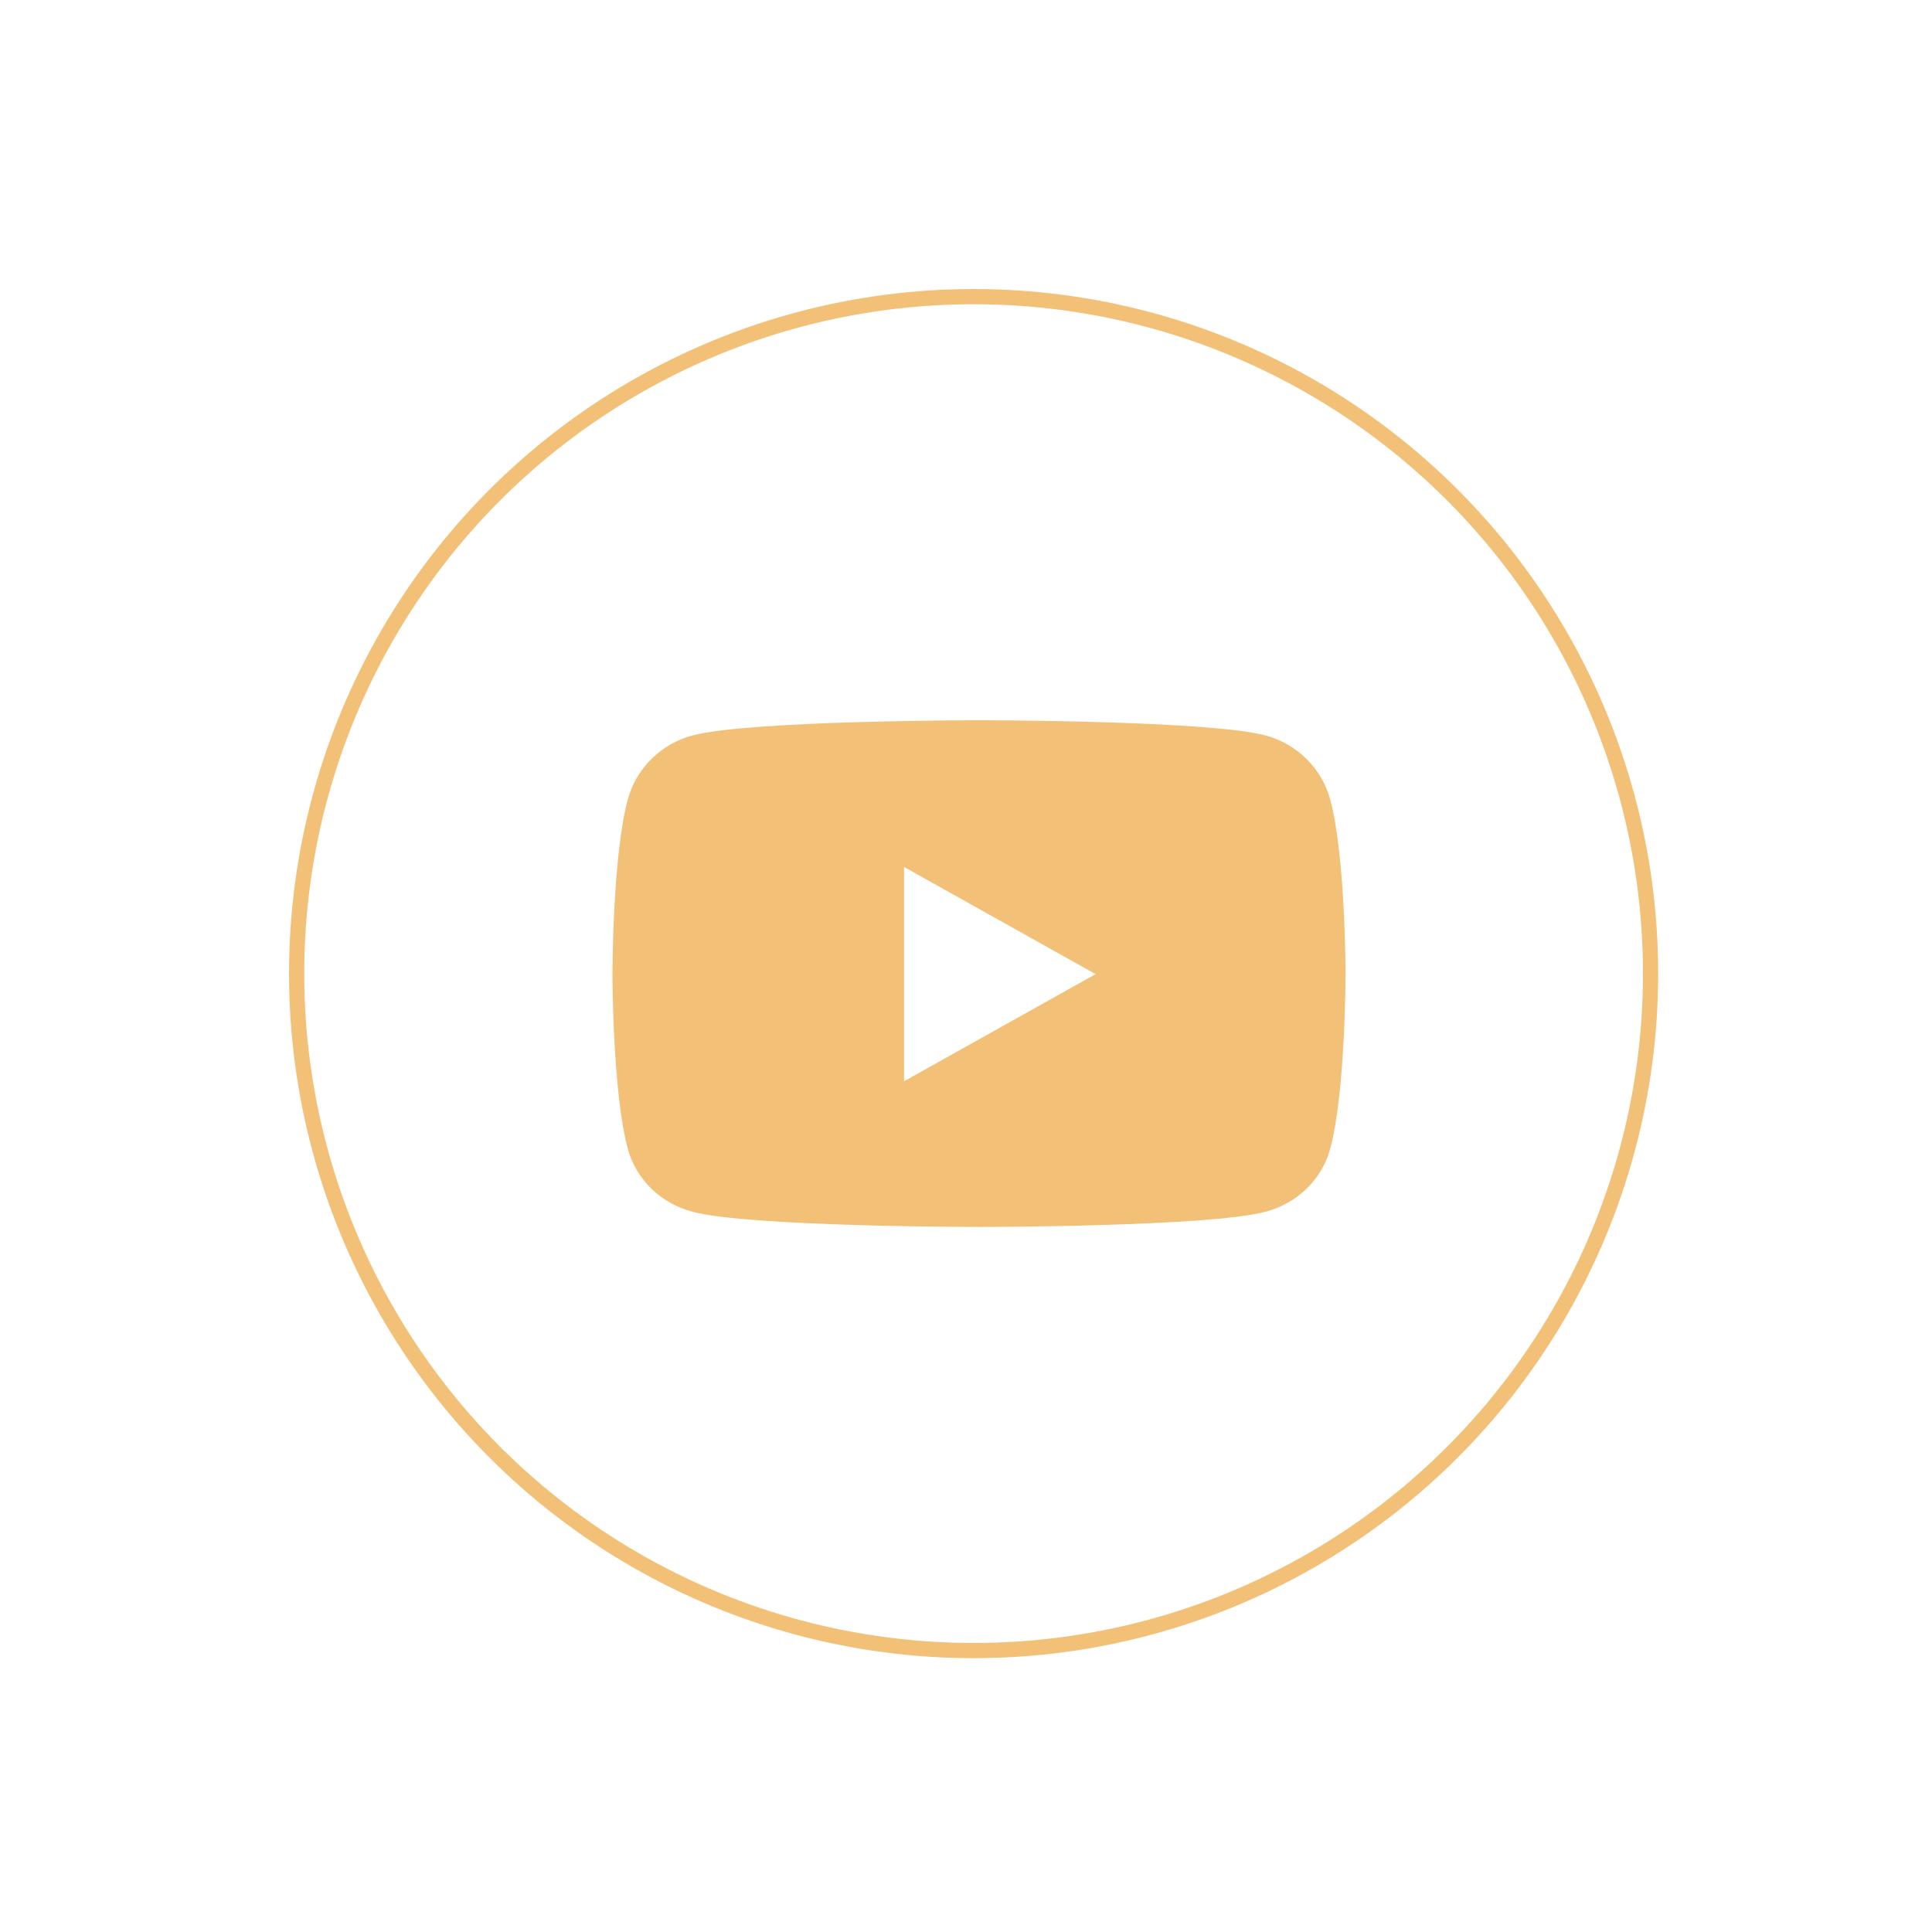 <svg width="127" height="127" viewBox="0 0 127 127" fill="none" xmlns="http://www.w3.org/2000/svg">
<circle cx="64" cy="64" r="44.5" stroke="#F2C177"/>
<path d="M87.442 52.558C86.888 50.507 85.255 48.891 83.181 48.343C79.423 47.346 64.354 47.346 64.354 47.346C64.354 47.346 49.285 47.346 45.527 48.343C43.454 48.891 41.821 50.507 41.267 52.558C40.26 56.276 40.26 64.034 40.26 64.034C40.26 64.034 40.26 71.791 41.267 75.509C41.821 77.561 43.454 79.109 45.527 79.657C49.285 80.653 64.354 80.653 64.354 80.653C64.354 80.653 79.423 80.653 83.181 79.657C85.255 79.109 86.888 77.561 87.442 75.509C88.449 71.791 88.449 64.034 88.449 64.034C88.449 64.034 88.449 56.276 87.442 52.558V52.558ZM59.426 71.077V56.99L72.021 64.034L59.426 71.077V71.077Z" fill="#F2C177"/>
</svg>
